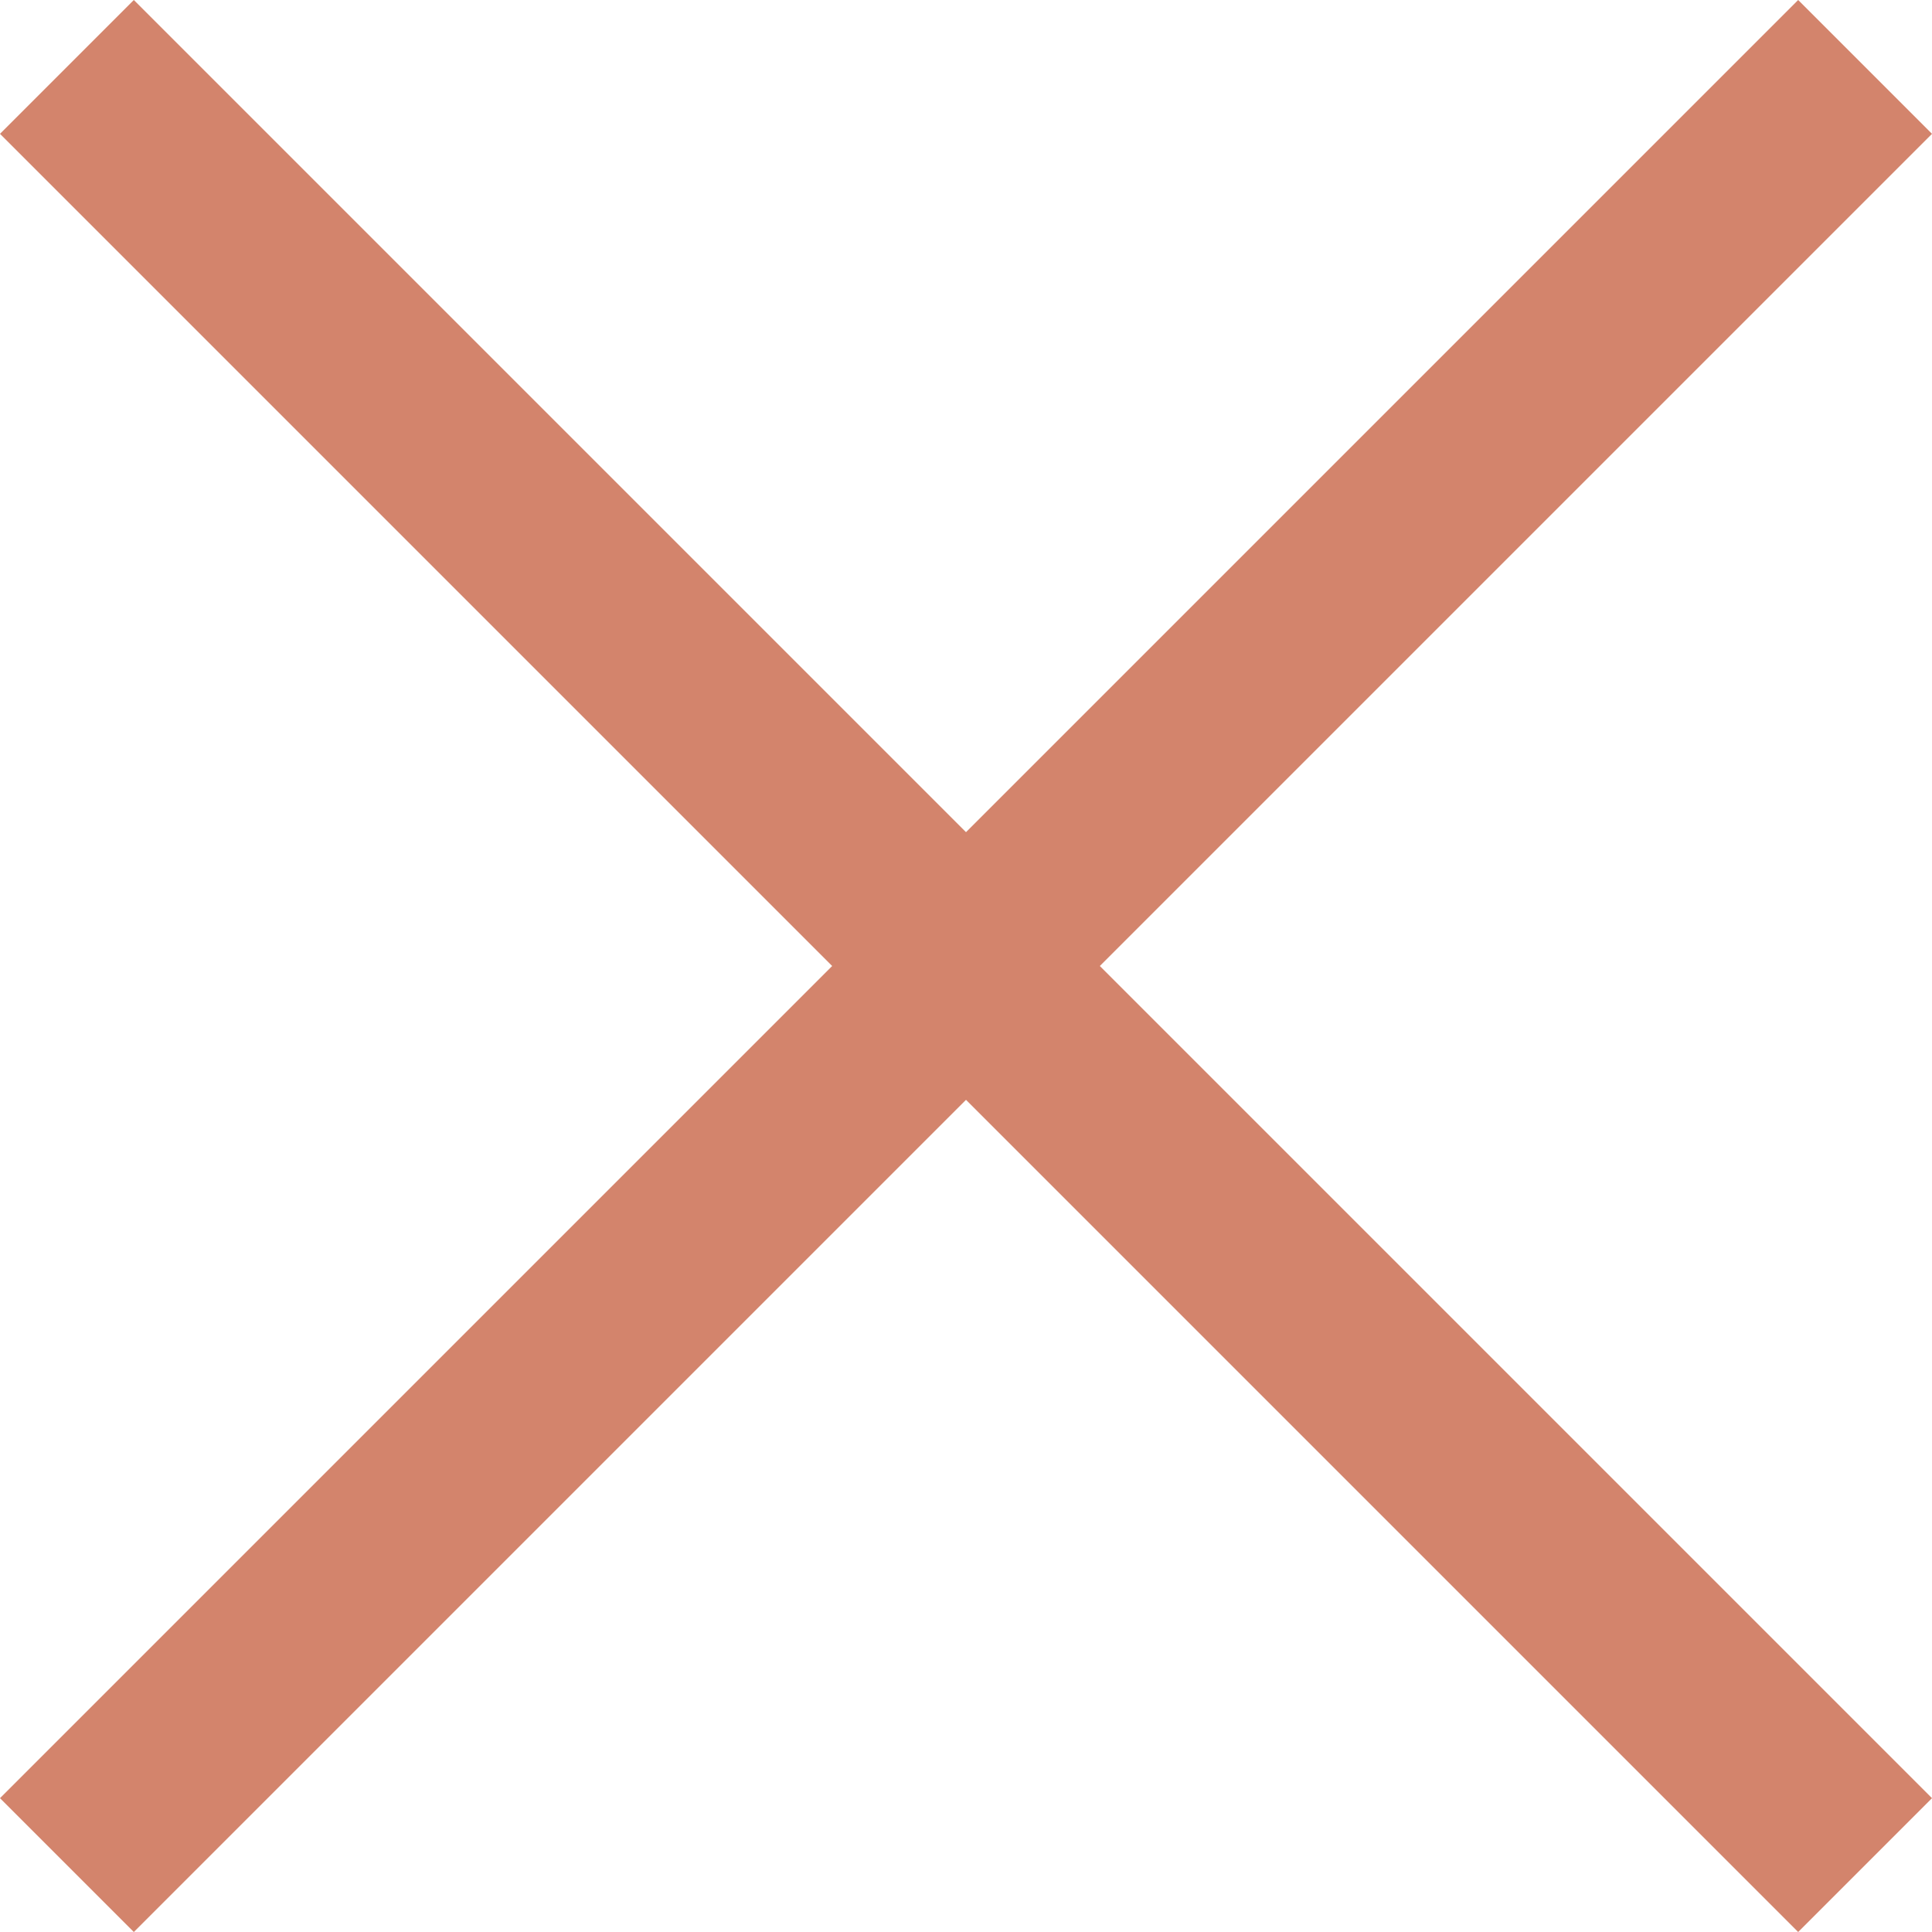 <svg xmlns="http://www.w3.org/2000/svg" width="20.414" height="20.414" viewBox="0 0 20.414 20.414">
    <path data-name="Ligne 1" transform="translate(.707 .707)" style="fill:none;stroke:#d3846c;stroke-width:2px" d="m0 0 19 19"/>
    <path data-name="Ligne 2" transform="rotate(90 9.5 10.207)" style="fill:none;stroke:#d3846c;stroke-width:2px" d="m0 0 19 19"/>
</svg>
